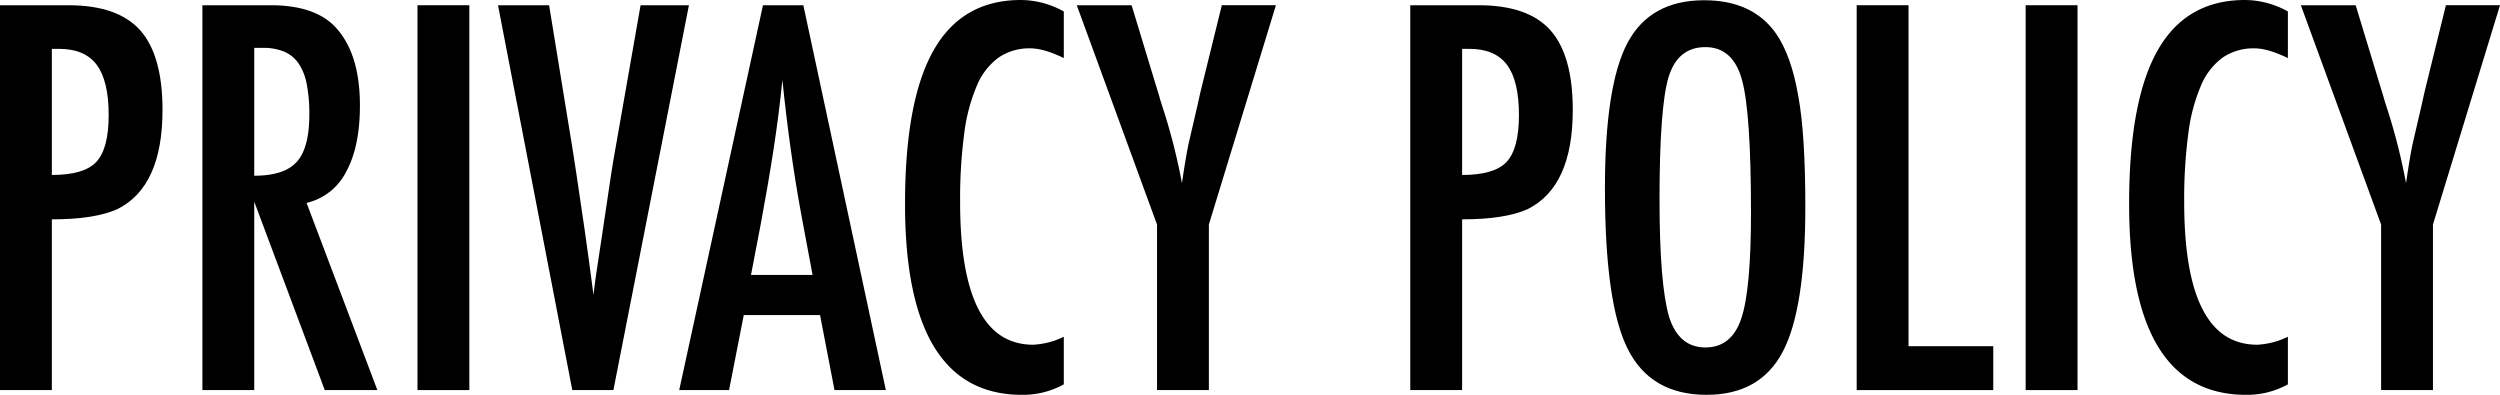 <svg xmlns="http://www.w3.org/2000/svg" viewBox="0 0 650.696 102.762"><defs><style>.a{isolation:isolate;}</style></defs><g class="a"><path d="M0,1.362H17.776q12.845,0,18.684,6.487,5.839,6.554,5.839,20.76,0,19.983-11.742,25.82-5.904,2.662-17.062,2.66v44.44H0Zm13.494,44.18q8.369,0,11.547-3.373,3.243-3.437,3.244-12.196,0-8.952-3.114-13.105-3.114-4.151-9.796-4.152H13.494Z"/><path d="M52.679,1.362H70.455q11.028,0,16.413,5.255Q93.68,13.429,93.68,27.442q0,10.77-3.601,17.29a15.445,15.445,0,0,1-10.283,8.077l18.424,48.721H84.532L66.173,52.484v49.045H52.679ZM66.173,45.737q7.849,0,11.093-3.633T80.51,29.842a40.195,40.195,0,0,0-.681-7.98A14.32,14.32,0,0,0,77.688,16.478a8.63,8.63,0,0,0-3.763-3.049,14.034,14.034,0,0,0-5.482-.973h-2.27Z"/><path d="M108.665,1.362H122.16v100.167H108.665Z"/><path d="M129.621,1.362H142.92l6.033,36.978,1.038,6.682,2.141,14.532q.519,3.699.941,6.748t.746,5.514l.648,4.931q.195-1.493.325-2.659.129-1.169.259-1.947l1.752-11.612,2.27-15.246q.324-2.076.616-3.828t.551-3.114L166.729,1.362h12.585l-19.657,100.167H148.953Z"/><path d="M198.583,1.362h10.51l21.474,100.167H217.202L213.439,82.002H193.587l-3.828,19.527H176.785Zm12.91,70.194-2.984-15.959q-2.985-16.283-4.866-34.773-.909,9.018-2.336,18.262t-3.373,19.625l-2.465,12.845Z"/><path d="M276.886,2.984V15.116q-5.191-2.53-8.693-2.53a14.17,14.17,0,0,0-8.239,2.368,17.197,17.197,0,0,0-5.677,7.298,46.221,46.221,0,0,0-3.308,12.489,129.422,129.422,0,0,0-1.07,17.873q0,37.11,19.008,37.109a20.347,20.347,0,0,0,7.979-2.076v12.391a21.919,21.919,0,0,1-10.899,2.725q-30.427,0-30.426-49.693,0-26.859,7.428-39.964T265.728,0A23.222,23.222,0,0,1,276.886,2.984Z"/><path d="M280.26,1.362h14.272L301.15,23.16q.324.973.648,2.141t.779,2.53a155.876,155.876,0,0,1,5.06,19.852q1.168-8.043,1.946-11.224l2.076-8.953.778-3.503,5.579-22.642h14.078l-17.452,57.09v43.077H301.15V58.452Z"/><path d="M367.063,1.362h17.775q12.845,0,18.684,6.487,5.839,6.554,5.839,20.76,0,19.983-11.742,25.82-5.905,2.662-17.062,2.66v44.44H367.063Zm13.494,44.18q8.367,0,11.547-3.373,3.243-3.437,3.244-12.196,0-8.952-3.114-13.105-3.114-4.151-9.796-4.152h-1.881Z"/><path d="M469.889,53.911q0,26.534-5.903,37.692T444.2,102.762q-14.599,0-20.566-12.002Q417.73,79.019,417.73,49.045q0-26.727,5.839-37.822Q429.472.066,443.55.065q12.584,0,18.685,8.629,4.021,5.774,5.838,16.413Q469.889,34.969,469.889,53.911Zm-14.143,1.427q0-26.013-2.336-34.513-2.335-8.563-9.536-8.563t-9.602,7.85Q431.938,28.027,431.938,51.9q0,21.992,2.465,30.491,2.531,8.045,9.472,8.045,6.813,0,9.343-7.525Q455.746,75.451,455.747,55.338Z"/><path d="M483.254,1.362h13.494v88.749h22.057v11.418H483.254Z"/><path d="M527.239,1.362h13.494v100.167H527.239Z"/><path d="M595.487,2.984V15.116q-5.191-2.53-8.693-2.53a14.164,14.164,0,0,0-8.238,2.368,17.196,17.196,0,0,0-5.676,7.298,46.184,46.184,0,0,0-3.309,12.489,129.175,129.175,0,0,0-1.072,17.873q0,37.11,19.01,37.109a20.345,20.345,0,0,0,7.979-2.076v12.391a21.916,21.916,0,0,1-10.898,2.725q-30.428,0-30.426-49.693,0-26.859,7.428-39.964T584.329,0A23.218,23.218,0,0,1,595.487,2.984Z"/><path d="M598.861,1.362h14.273L619.75,23.16q.324.973.649,2.141.324,1.167.778,2.53a155.974,155.974,0,0,1,5.061,19.852q1.167-8.043,1.946-11.224l2.075-8.953.779-3.503,5.579-22.642h14.077l-17.451,57.09v43.077H619.75V58.452Z"/></g></svg>